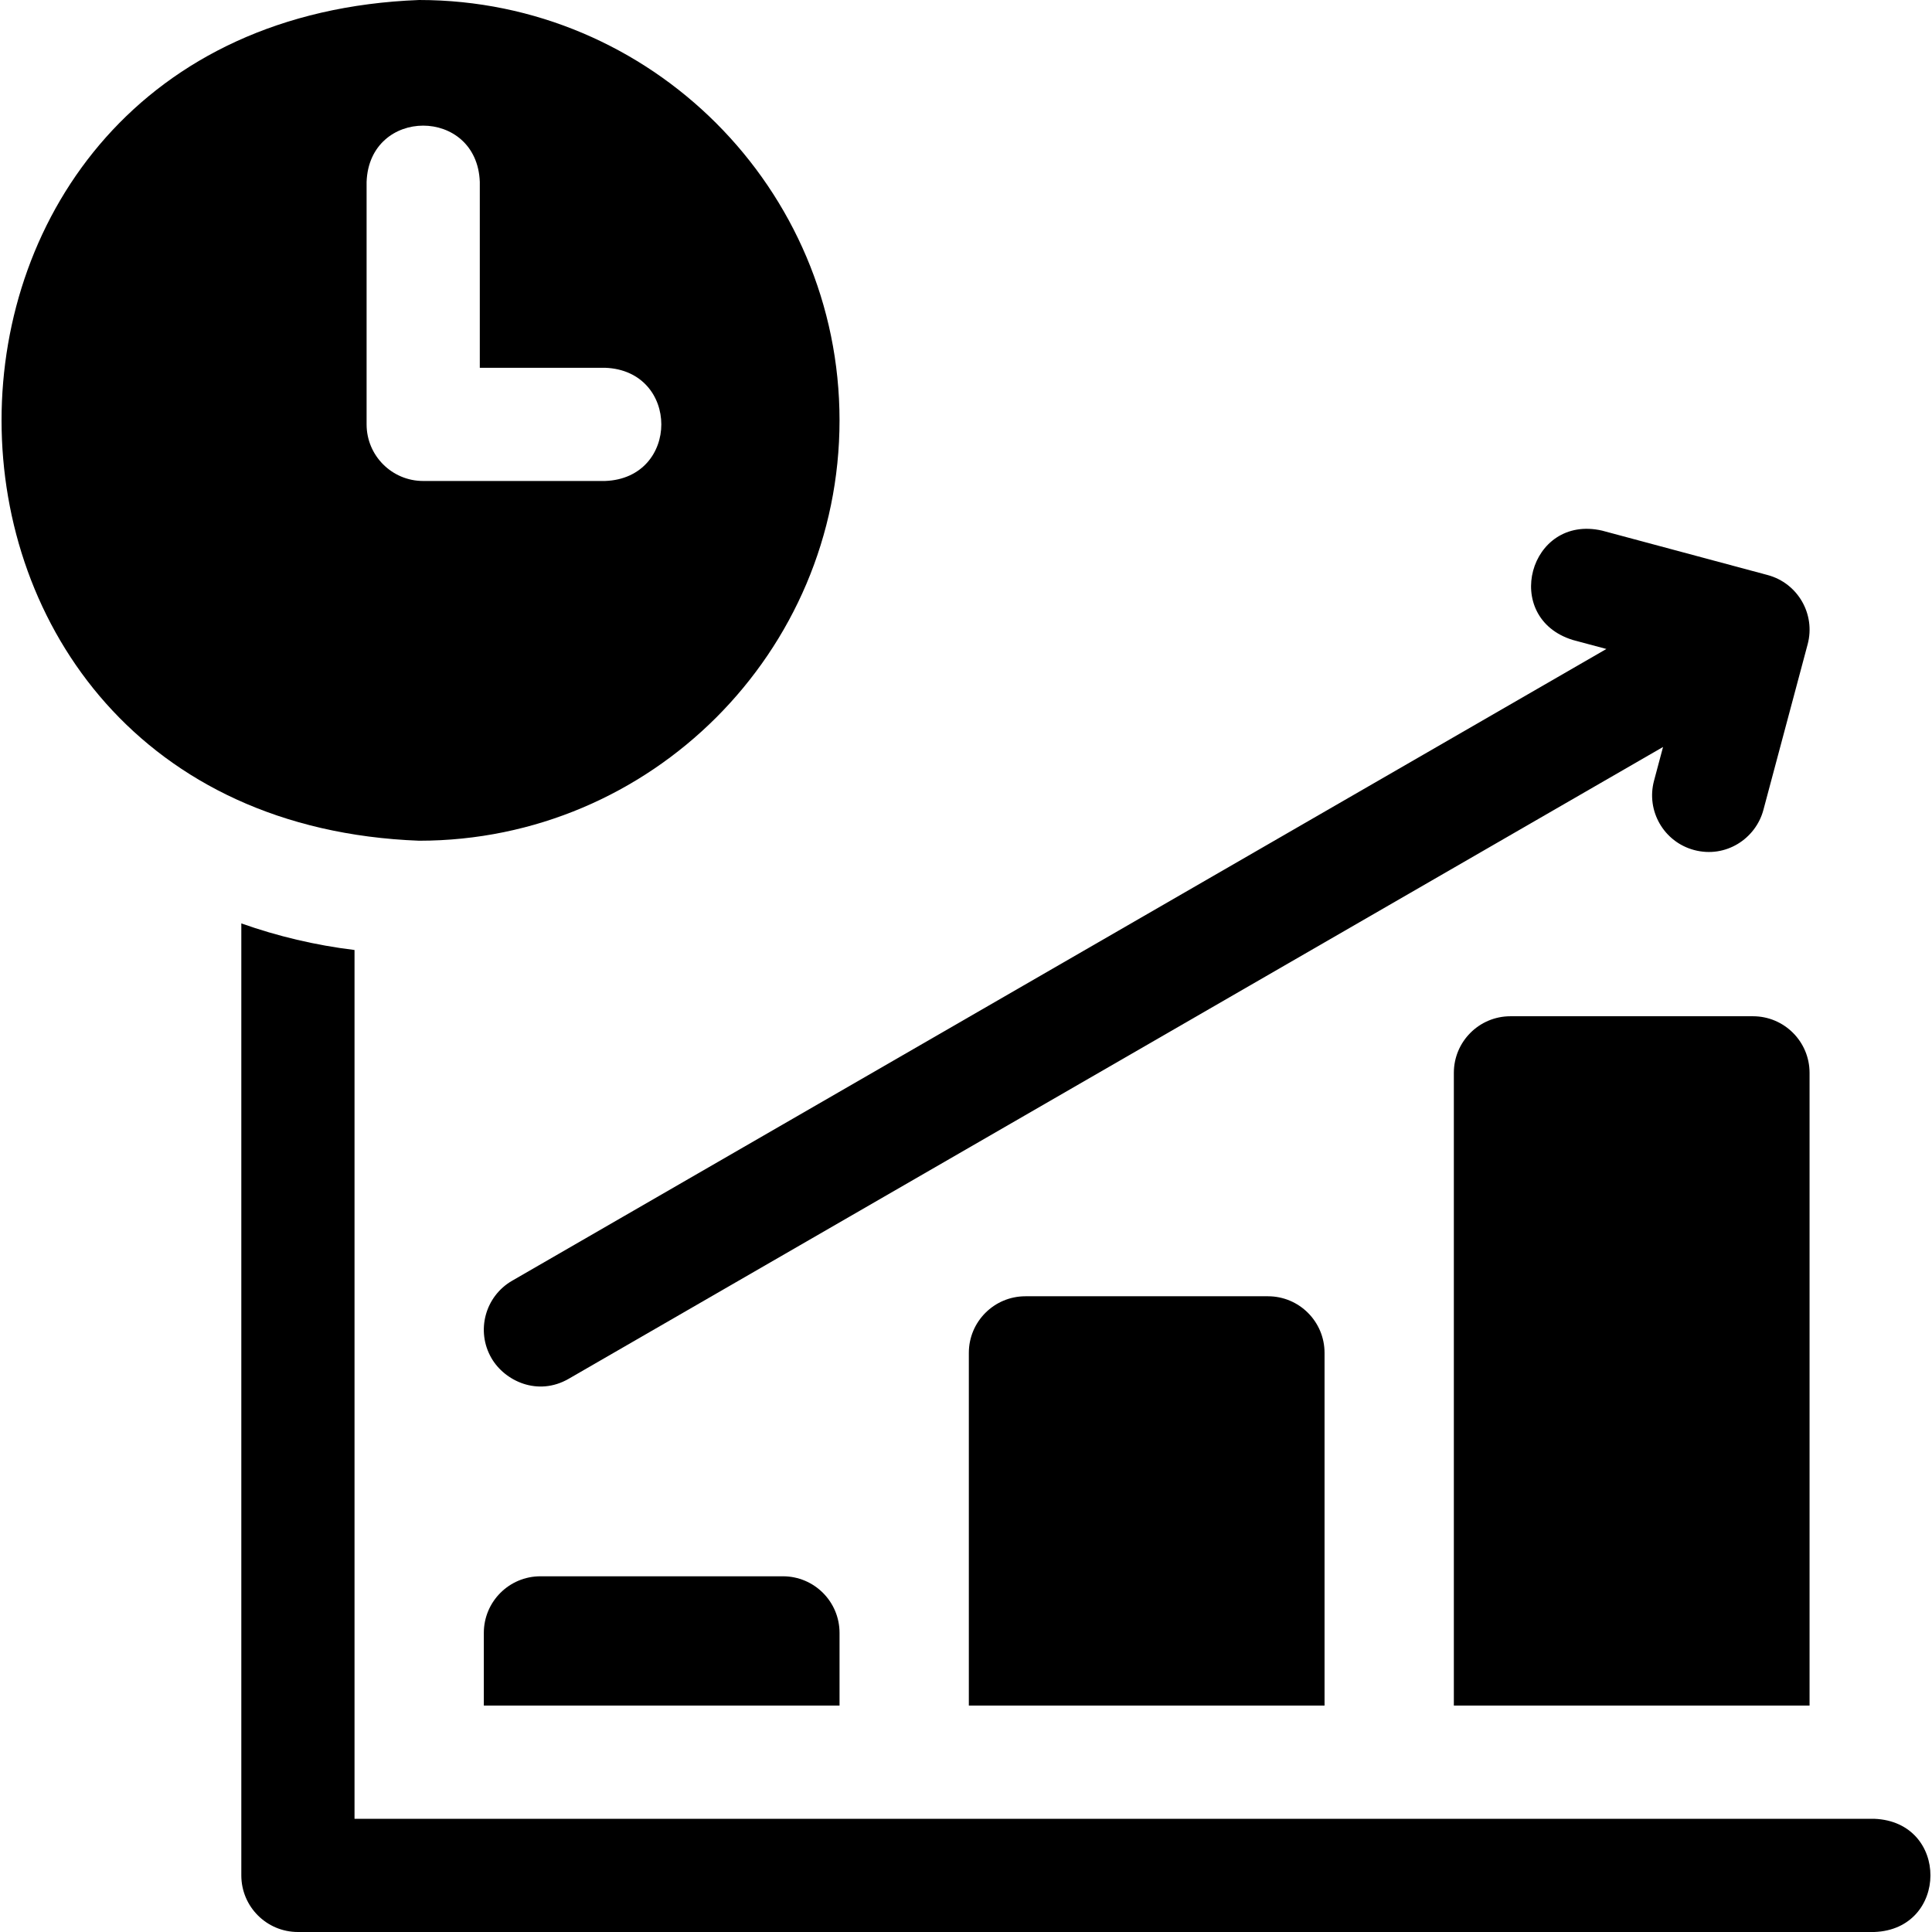 <svg id="Layer_1" enable-background="new 0 0 512 512" height="512" viewBox="0 0 512 512" width="512" xmlns="http://www.w3.org/2000/svg"><g><path d="m464.552 269.316h-64.267c-8.284 0-15 6.716-15 15v167.684h94.267v-167.684c0-8.284-6.716-15-15-15z"/><path d="m143.219 417.733c-8.284 0-15 6.716-15 15v19.267h94.267v-19.267c0-8.284-6.716-15-15-15z"/><path d="m271.752 343.524c-8.284 0-15 6.716-15 15v93.476h94.267v-93.476c0-8.284-6.716-15-15-15z"/><path d="m496.686 482h-402.734v-230.241c-10.387-1.26-20.428-3.653-30-7.047v252.288c0 8.284 6.716 15 15 15h417.733c19.753-.681 19.986-29.223.001-30z"/><path d="m416.803 169.597 8.903 2.389-289.987 167.424c-7.175 4.142-9.633 13.316-5.49 20.49 3.524 6.104 12.294 10.222 20.49 5.49l290.004-167.433-2.389 8.944c-2.139 8.004 2.616 16.226 10.619 18.364 8.395 2.242 16.332-3.012 18.363-10.62l11.728-43.894c2.138-7.998-2.608-16.214-10.604-18.359l-43.861-11.769c-19.373-4.442-26.79 23.107-7.776 28.974z"/><path d="m222.485 111.4c0-61.426-49.974-111.4-111.4-111.4-147.584 5.601-147.544 217.221.001 222.8 61.425-.001 111.399-49.974 111.399-111.4zm-125.333 1.067v-64.267c.733-19.871 29.266-19.875 30 0v49.266h33.2c19.868.732 19.878 29.265 0 30h-48.2c-8.284.001-15-6.715-15-14.999z"/></g></svg>